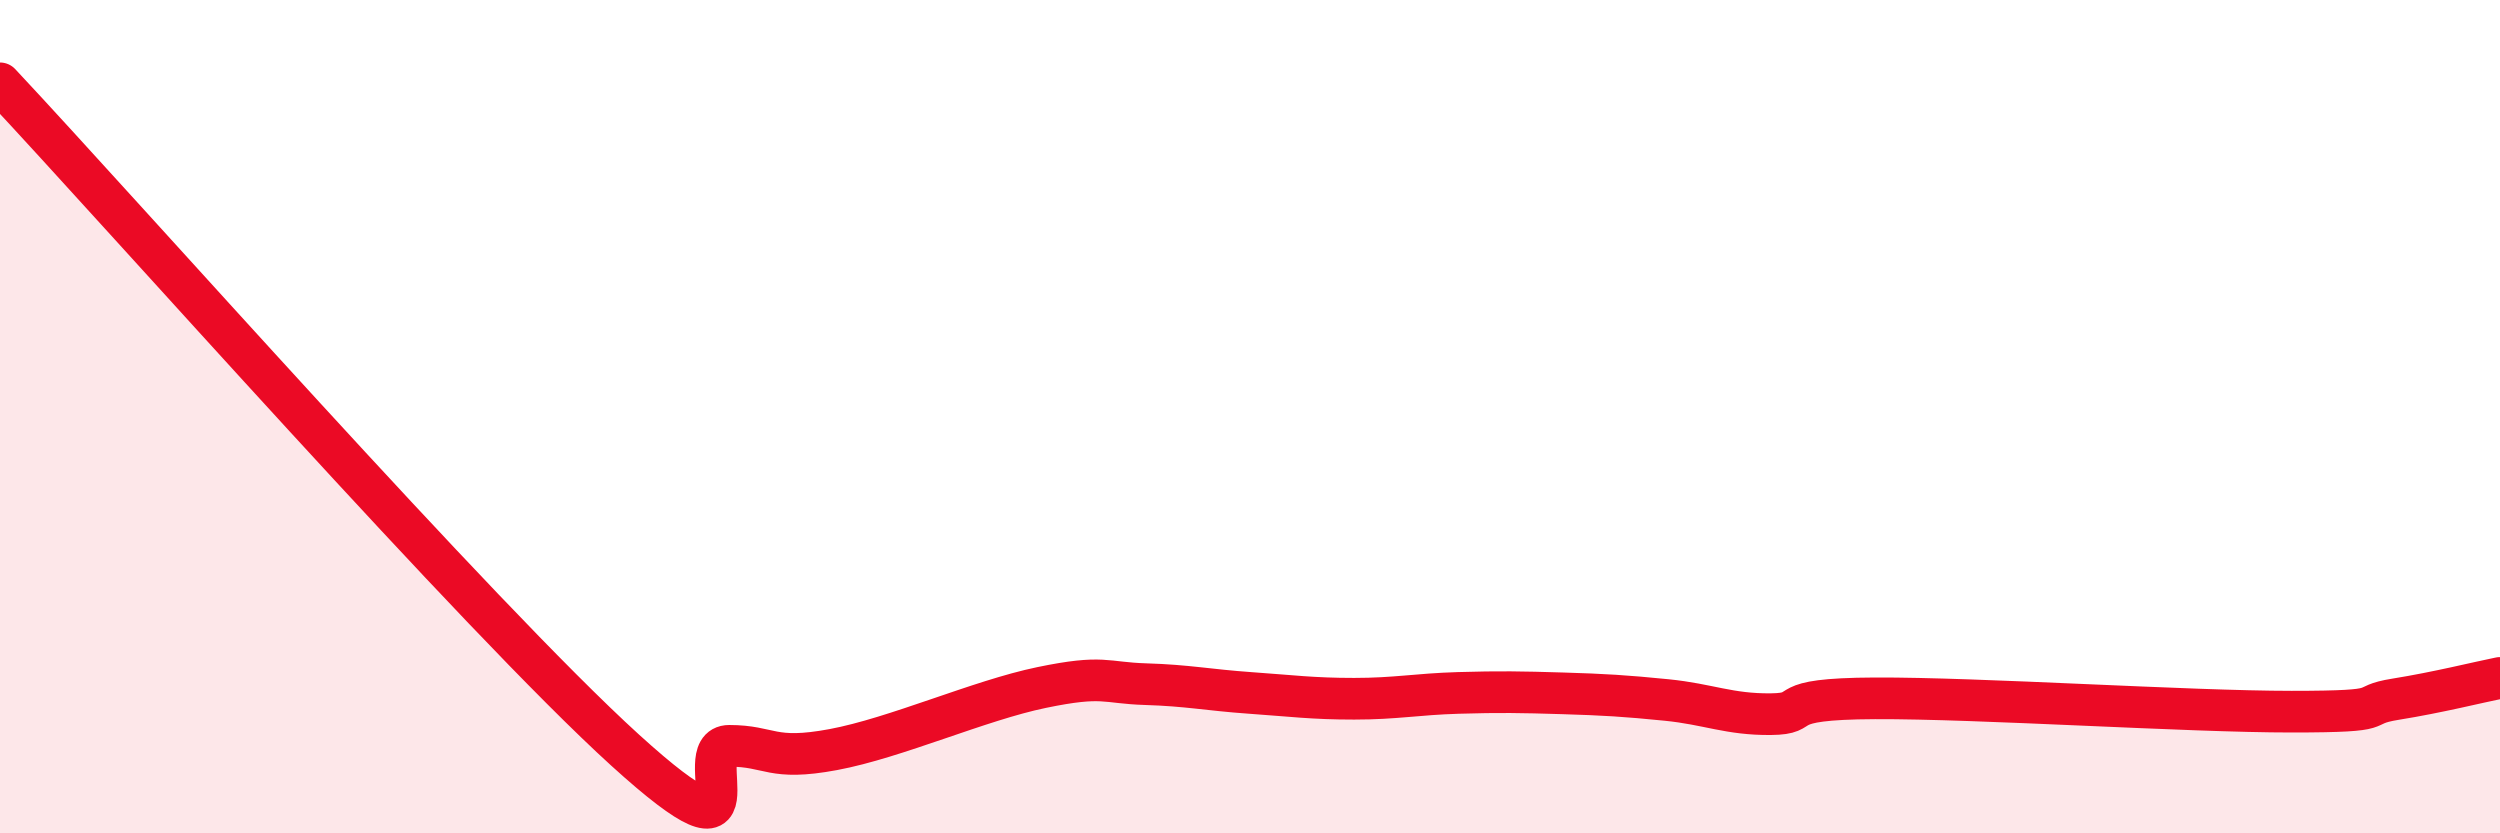 
    <svg width="60" height="20" viewBox="0 0 60 20" xmlns="http://www.w3.org/2000/svg">
      <path
        d="M 0,2 C 3,5.2 11.5,14.82 15,18 C 18.5,21.18 16.5,17.9 17.5,17.9 C 18.5,17.9 18.5,18.27 20,17.99 C 21.5,17.71 23.5,16.81 25,16.5 C 26.5,16.19 26.5,16.39 27.5,16.42 C 28.5,16.45 29,16.56 30,16.63 C 31,16.7 31.5,16.77 32.5,16.77 C 33.5,16.77 34,16.66 35,16.63 C 36,16.6 36.5,16.61 37.5,16.64 C 38.5,16.67 39,16.7 40,16.8 C 41,16.9 41.5,17.15 42.5,17.14 C 43.5,17.13 42.5,16.77 45,16.76 C 47.5,16.75 52.5,17.08 55,17.08 C 57.5,17.08 56.5,16.94 57.5,16.78 C 58.5,16.62 59.5,16.37 60,16.27L60 20L0 20Z"
        fill="#EB0A25"
        opacity="0.1"
        stroke-linecap="round"
        stroke-linejoin="round"
      />
      <path
        d="M 0,2 C 3,5.2 11.5,14.82 15,18 C 18.5,21.18 16.5,17.9 17.5,17.9 C 18.5,17.9 18.5,18.27 20,17.99 C 21.5,17.71 23.5,16.81 25,16.5 C 26.5,16.19 26.5,16.39 27.5,16.42 C 28.5,16.45 29,16.56 30,16.63 C 31,16.7 31.5,16.77 32.5,16.77 C 33.5,16.77 34,16.66 35,16.63 C 36,16.6 36.5,16.61 37.5,16.64 C 38.5,16.67 39,16.7 40,16.8 C 41,16.9 41.5,17.15 42.5,17.14 C 43.5,17.13 42.5,16.77 45,16.76 C 47.5,16.75 52.5,17.08 55,17.08 C 57.5,17.08 56.5,16.94 57.5,16.78 C 58.5,16.62 59.5,16.37 60,16.27"
        stroke="#EB0A25"
        stroke-width="1"
        fill="none"
        stroke-linecap="round"
        stroke-linejoin="round"
      />
    </svg>
  